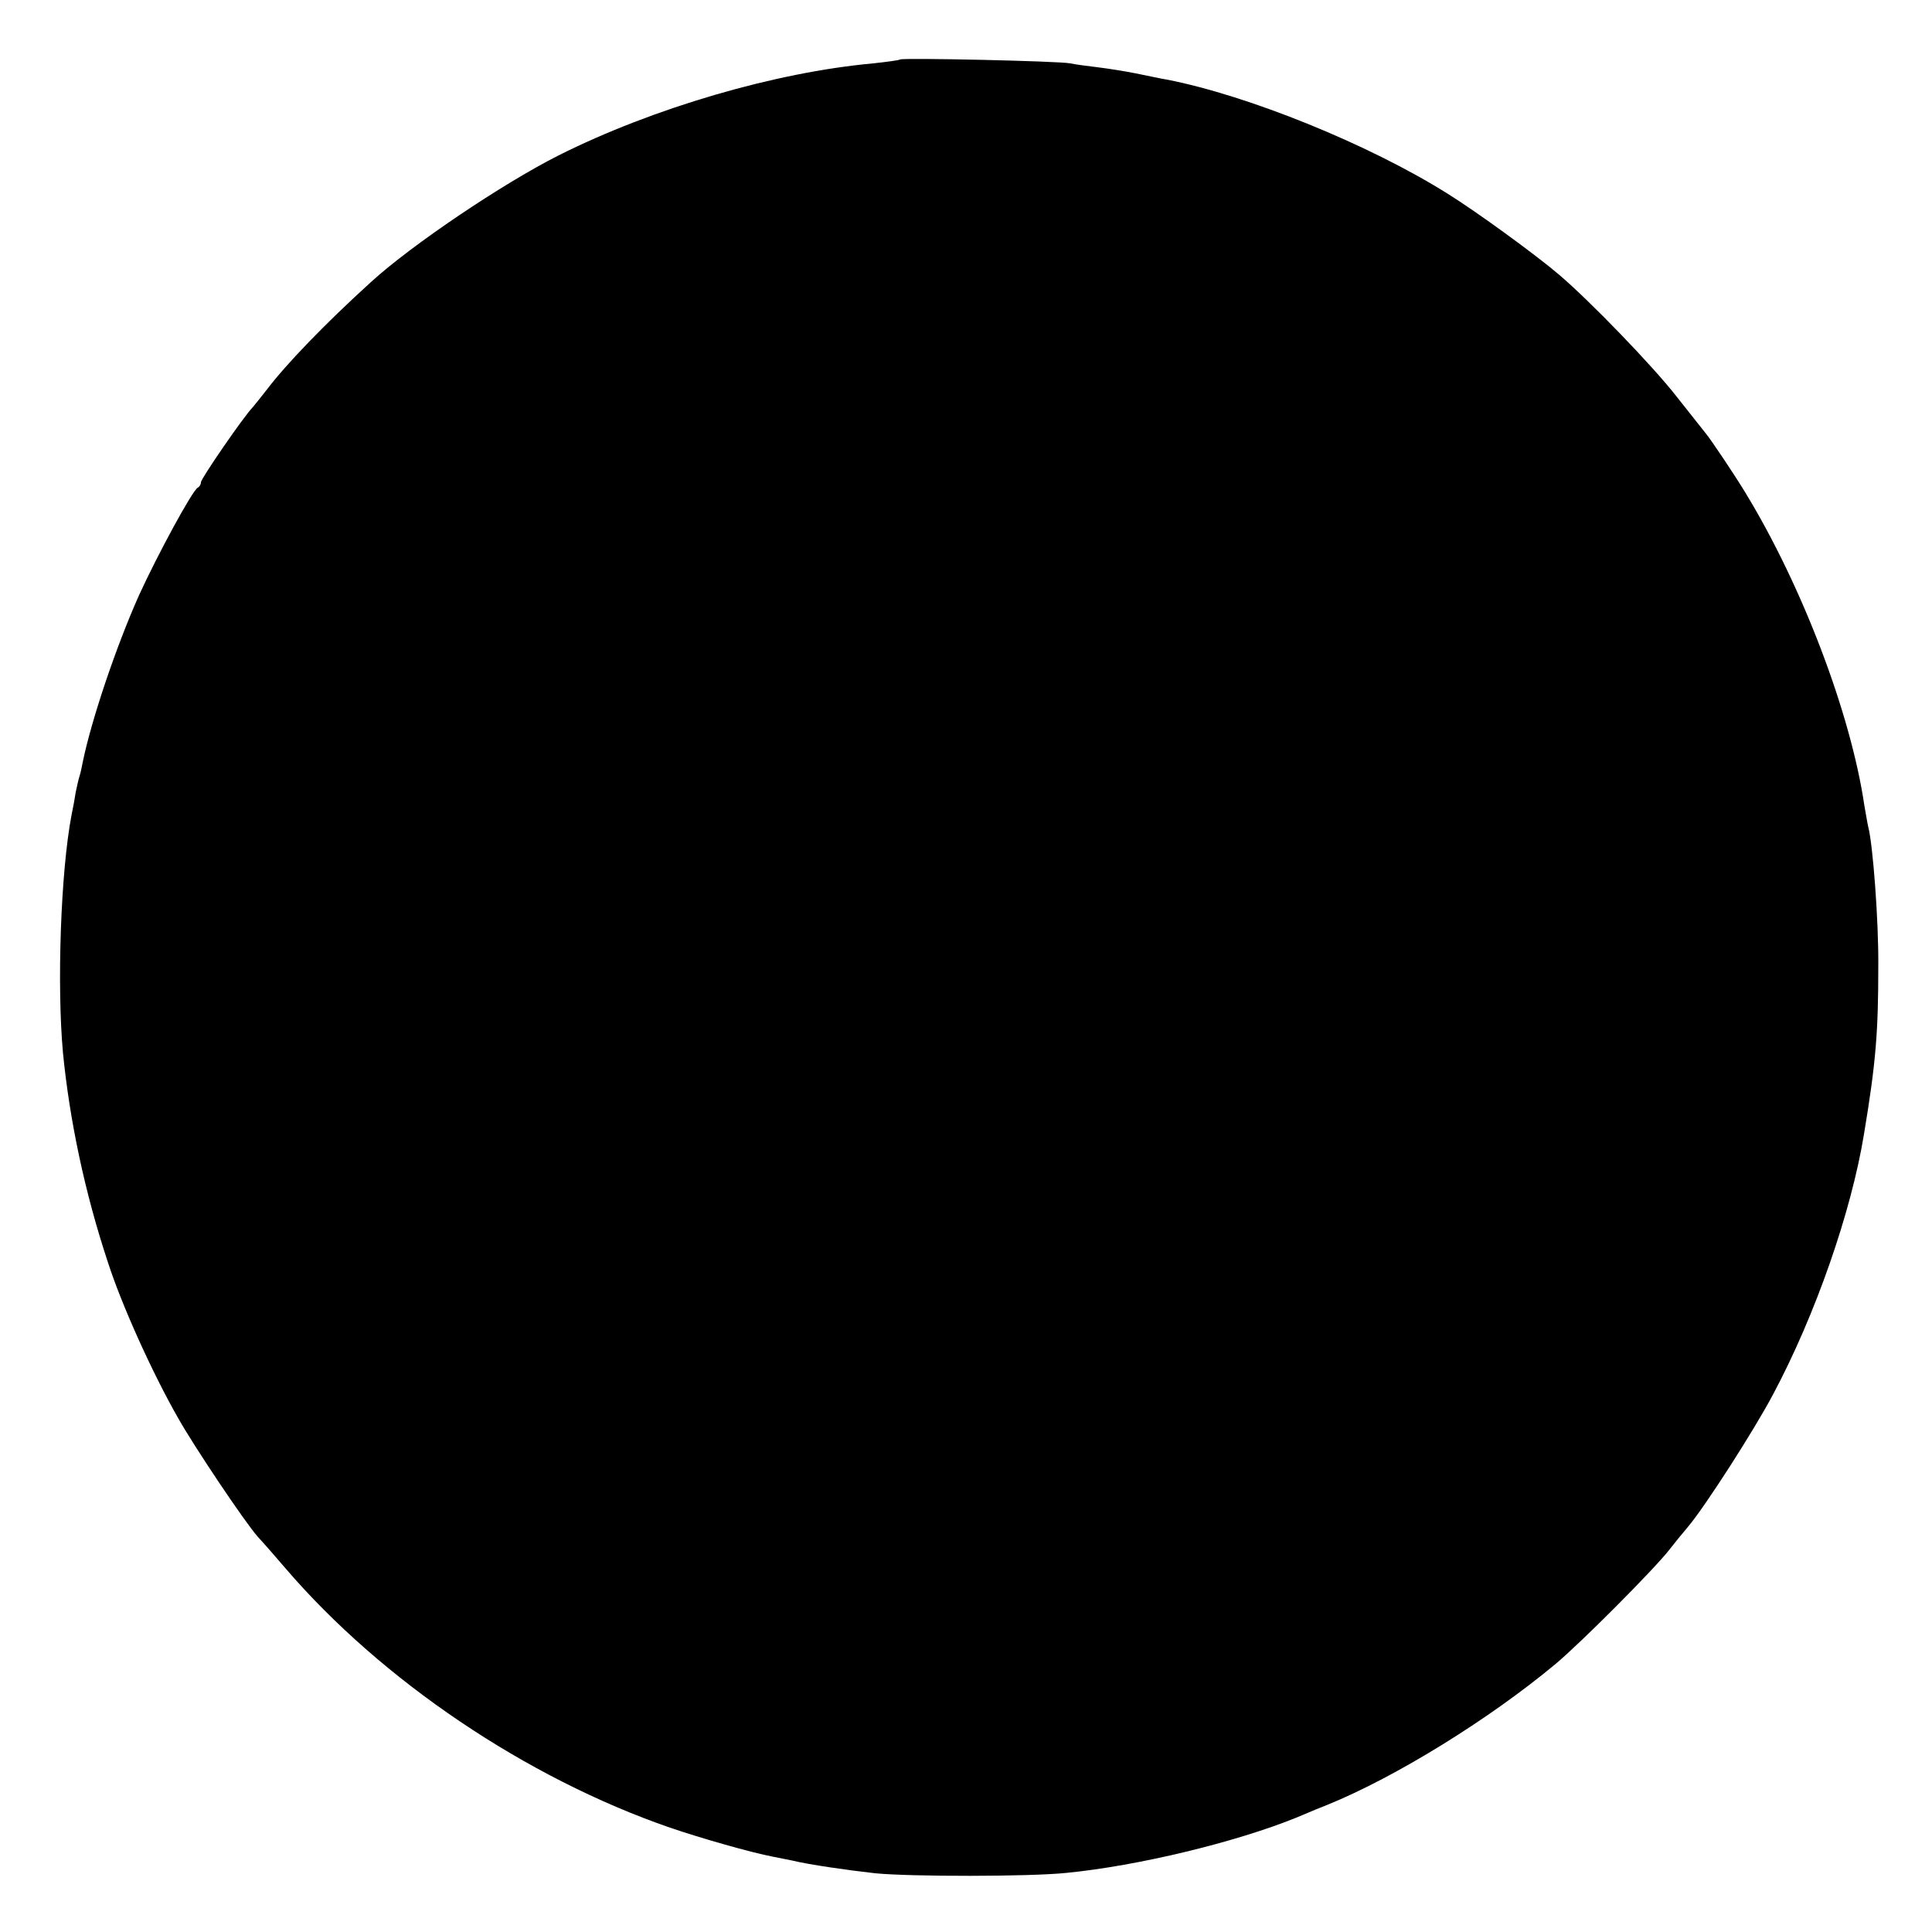 <?xml version="1.0" standalone="no"?>
<!DOCTYPE svg PUBLIC "-//W3C//DTD SVG 20010904//EN"
 "http://www.w3.org/TR/2001/REC-SVG-20010904/DTD/svg10.dtd">
<svg version="1.0" xmlns="http://www.w3.org/2000/svg"
 width="500pt" height="500pt" viewBox="0 0 500 500"
 preserveAspectRatio="xMidYMid meet">
<g transform="translate(0,500) scale(0.1,-0.1)"
fill="#000000" stroke="none">
<path d="M2329 4846 c-2 -2 -33 -6 -69 -10 -254 -23 -571 -116 -814 -238 -145
-73 -381 -232 -486 -328 -119 -108 -220 -213 -270 -279 -14 -18 -30 -38 -36
-45 -25 -26 -134 -185 -134 -194 0 -6 -4 -12 -8 -14 -13 -5 -104 -173 -152
-278 -60 -134 -124 -325 -146 -433 -2 -10 -5 -26 -8 -35 -3 -9 -7 -28 -10 -42
-2 -14 -7 -41 -11 -60 -28 -147 -38 -441 -22 -615 17 -173 56 -360 116 -541
35 -109 114 -285 182 -404 41 -73 171 -267 206 -307 16 -17 48 -54 72 -82 249
-290 622 -542 995 -671 79 -27 212 -65 266 -75 14 -3 36 -7 50 -10 45 -11 144
-25 215 -33 92 -9 400 -9 495 1 184 18 437 79 595 143 33 14 69 29 80 33 177
72 418 221 590 364 67 56 256 246 295 296 14 18 35 44 48 59 44 52 170 248
220 342 110 206 203 473 236 675 31 186 37 265 37 435 1 117 -14 315 -26 360
-2 8 -6 33 -10 55 -35 238 -161 569 -308 810 -24 40 -90 139 -103 154 -7 9
-41 52 -76 96 -61 78 -222 245 -303 314 -61 52 -212 162 -289 210 -204 128
-516 254 -726 295 -14 2 -50 10 -80 16 -30 6 -75 13 -100 16 -25 3 -56 7 -70
10 -28 6 -436 15 -441 10z"/>
</g>
</svg>
